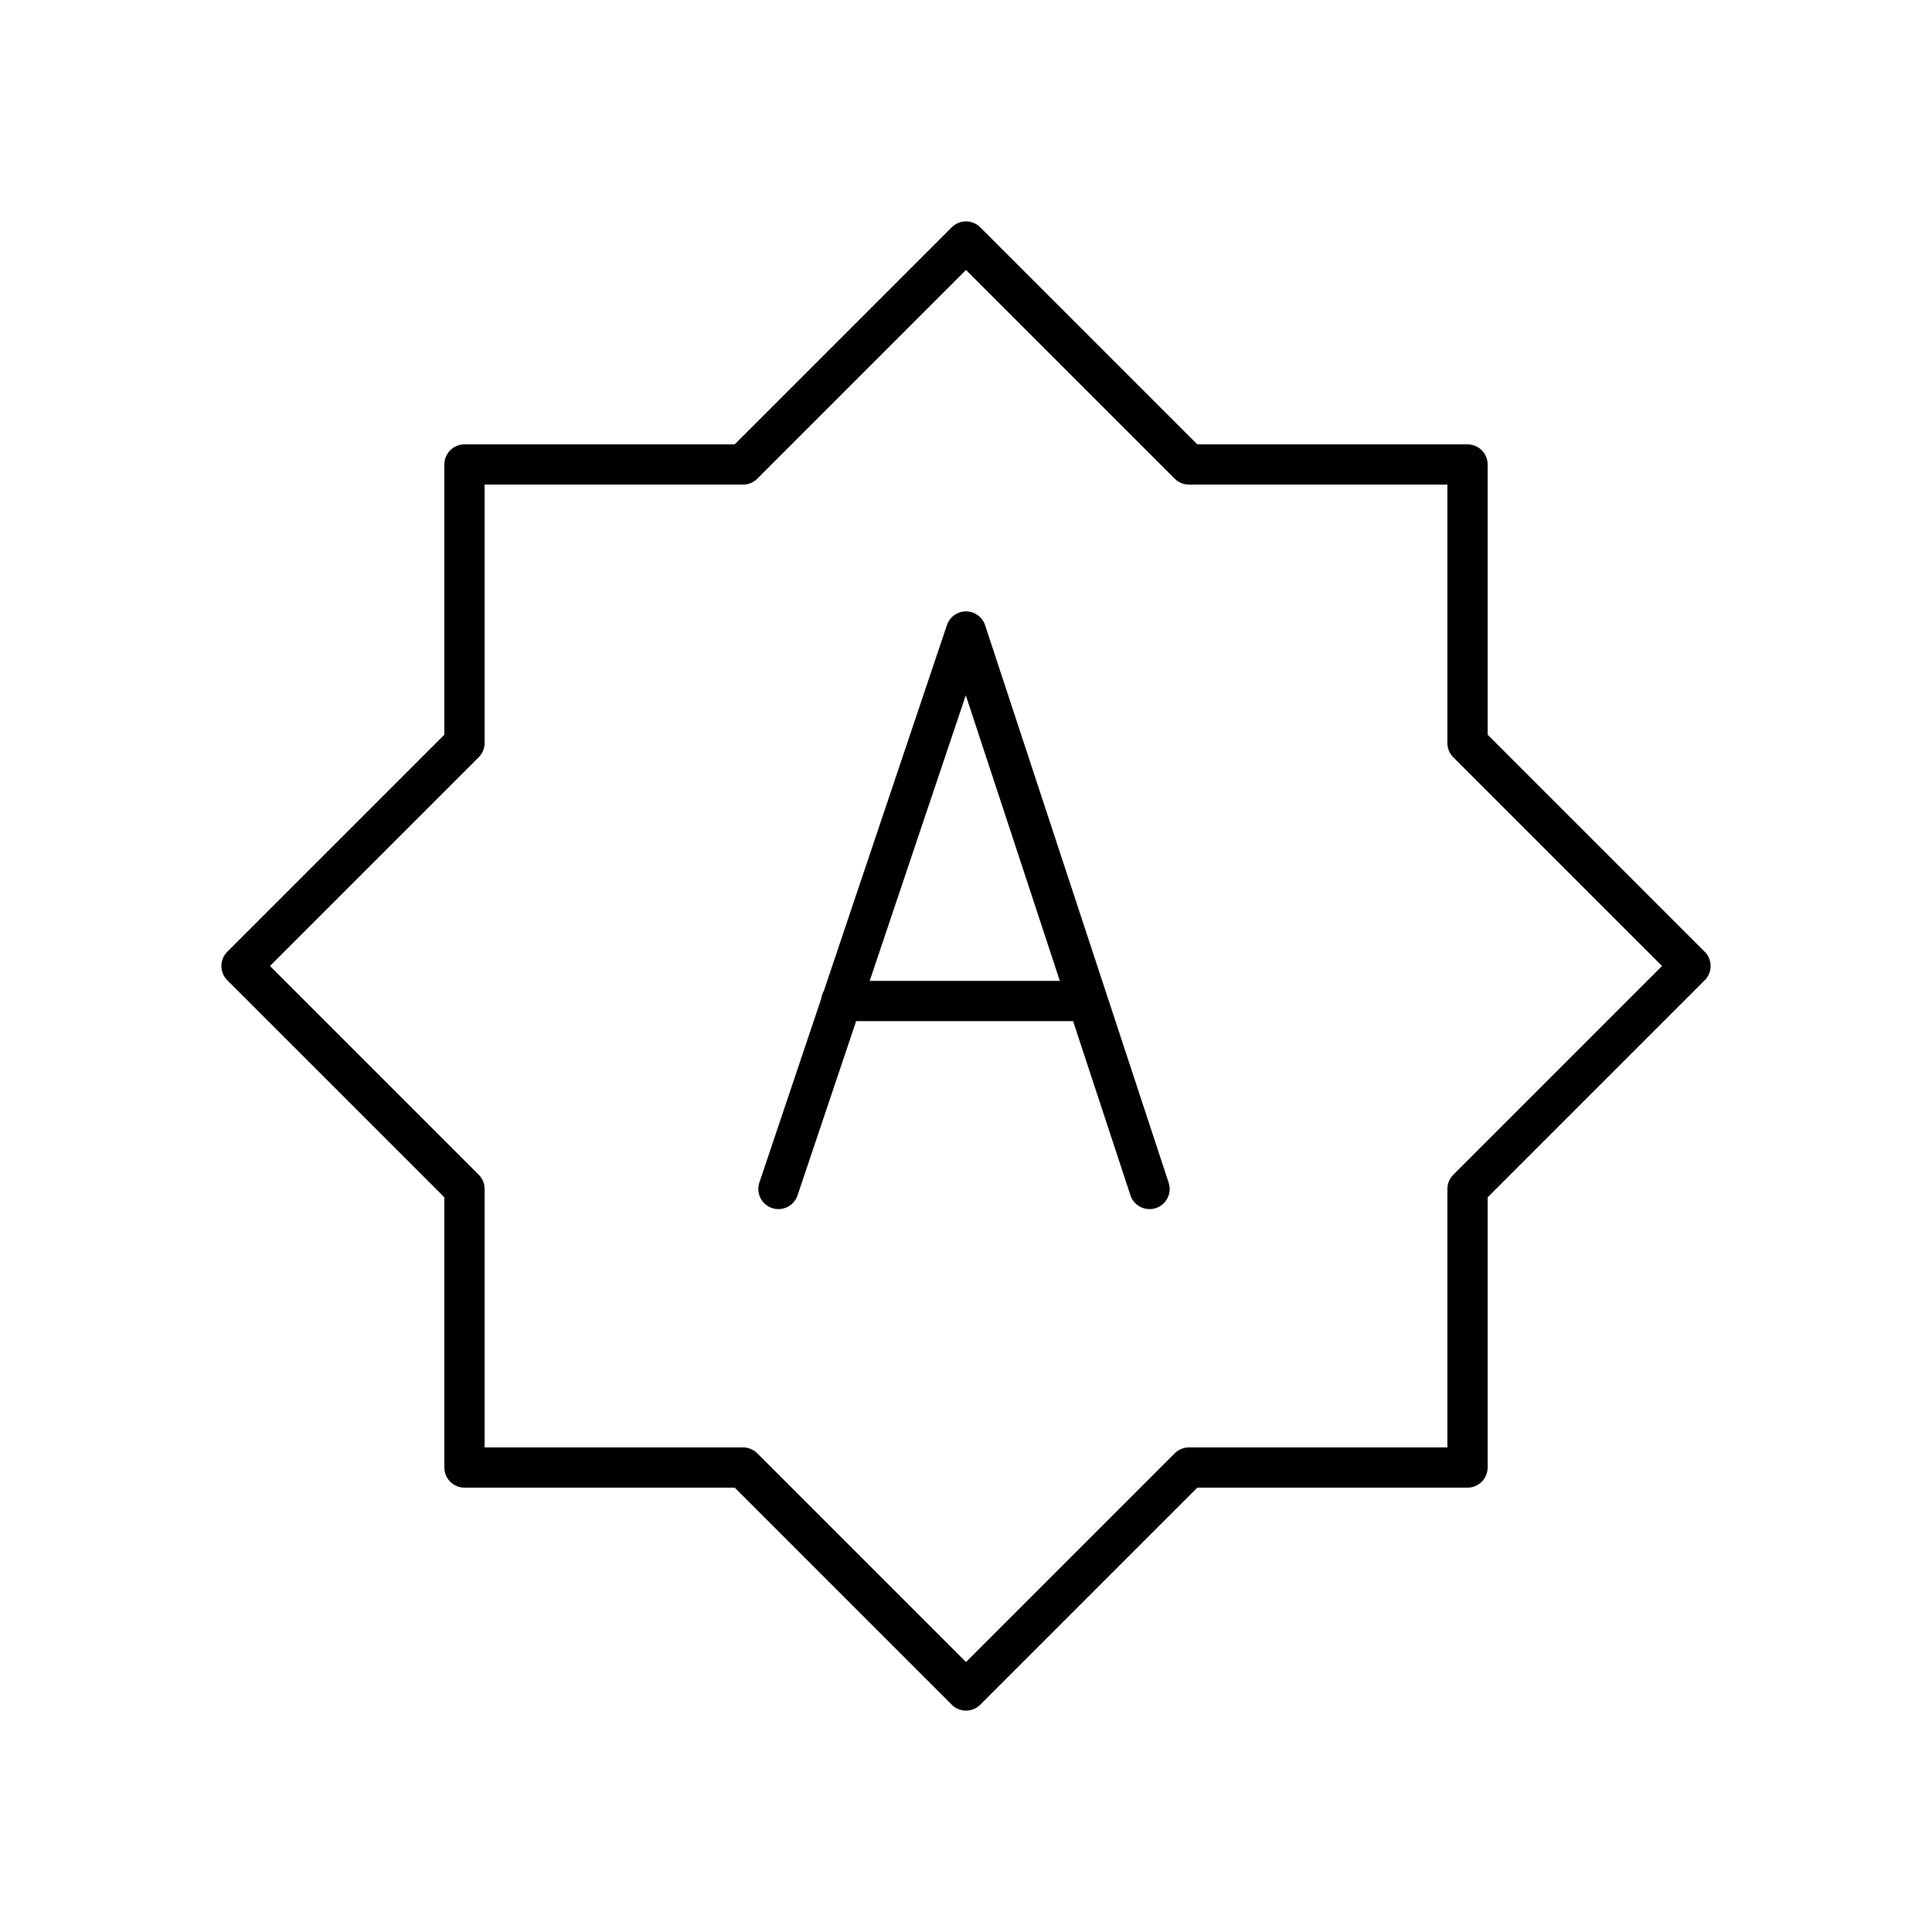 <?xml version="1.0" encoding="utf-8"?>
<!-- Generator: www.svgicons.com -->
<svg xmlns="http://www.w3.org/2000/svg" width="800" height="800" viewBox="0 0 48 48">
<path fill="none" stroke="currentColor" stroke-linecap="round" stroke-linejoin="round" d="M20.9 24.87H27m1.56 4.67L24 15.69l-4.66 13.85M24 6l5.54 5.54h6.92v6.92L42 24l-5.54 5.54v6.92h-6.92L24 42l-5.54-5.54h-6.92v-6.92L6 24l5.54-5.54v-6.92h6.92Z"/>
</svg>